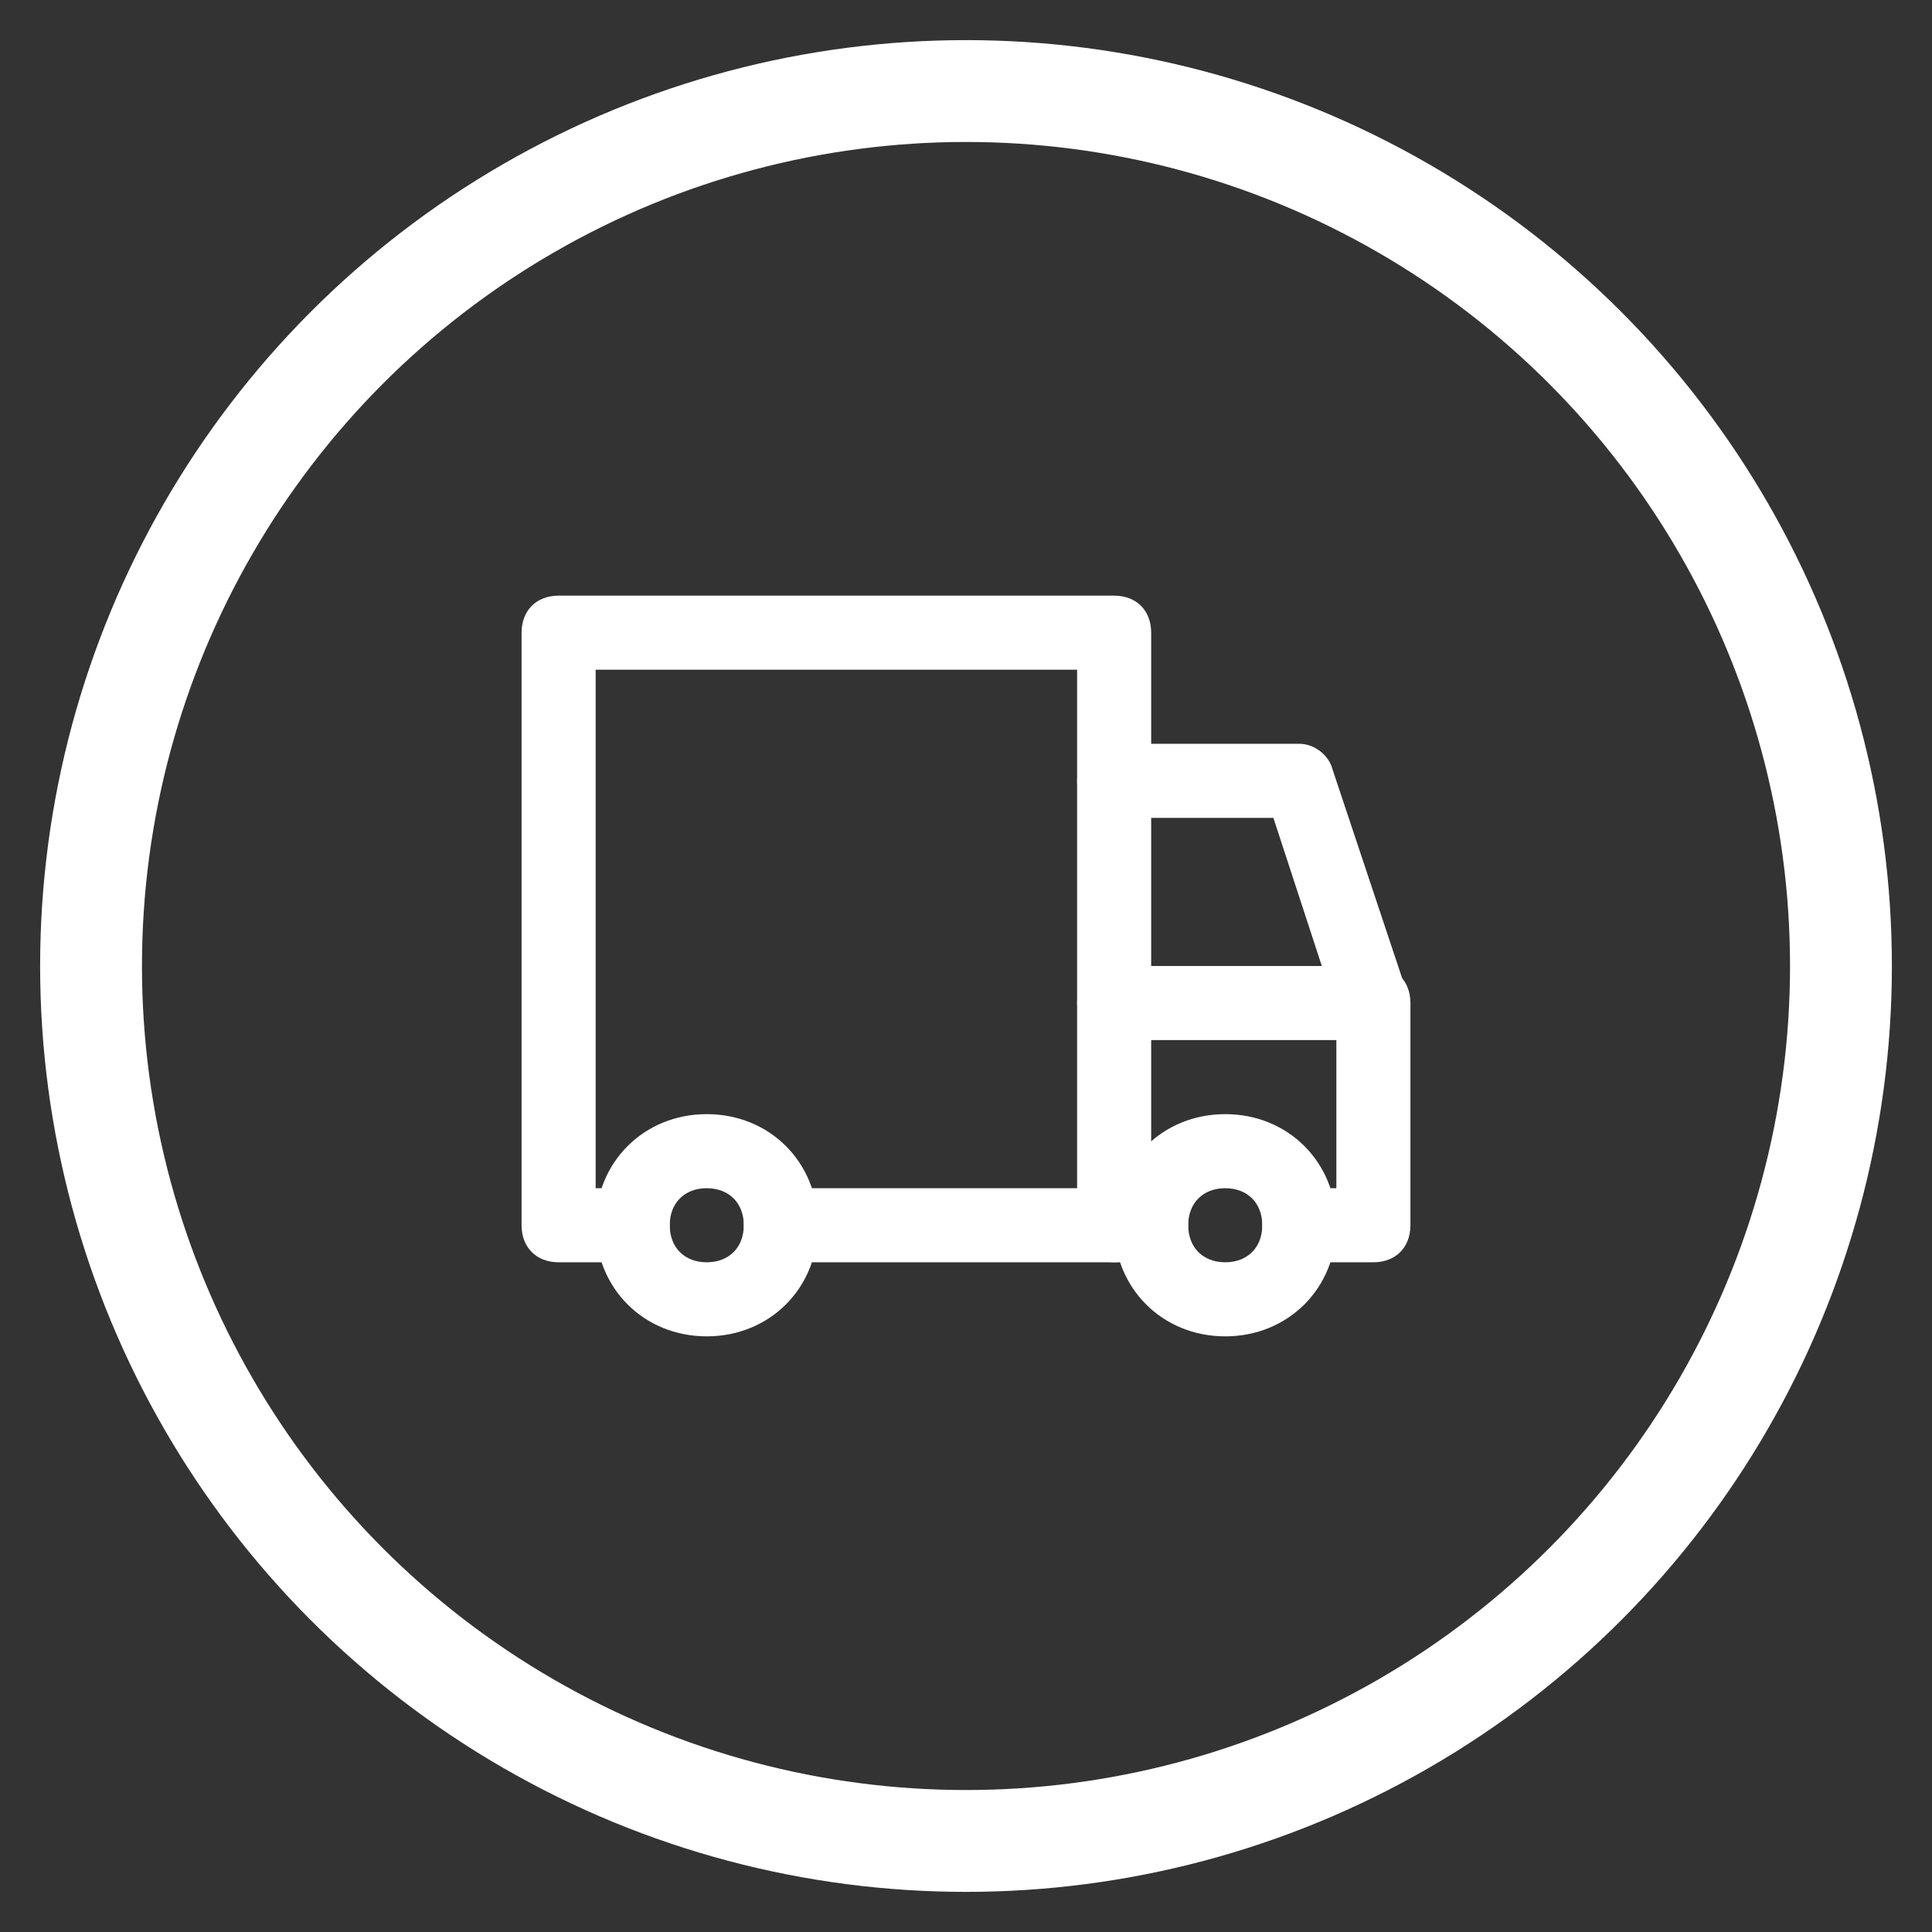 <svg xmlns:xlink="http://www.w3.org/1999/xlink" xmlns="http://www.w3.org/2000/svg" version="1.1" viewBox="0 0 626 626" height="626px" width="626px">
    <rect x="0" y="0" width="626" height="626" fill="#333333" stroke="none"/>
    <title>icon-1</title>
    <g fill="none" stroke="none" id="icon-1">
        <circle r="283.5" cy="313" cx="313" stroke-width="33" stroke="#FFFFFF" id="Oval"></circle>
        <g stroke-width="1" fill-rule="evenodd" fill="#FFFFFF" transform="translate(169, 169)" id="truck-svgrepo-com">
            <g transform="translate(0, 24)" id="Layer_1">
                <path fill-rule="nonzero" id="Shape" d="M60,240 C39.6,240 24,224.4 24,204 C24,183.6 39.6,168 60,168 C80.4,168 96,183.6 96,204 C96,224.4 80.4,240 60,240 Z M60,192 C52.8,192 48,196.8 48,204 C48,211.2 52.8,216 60,216 C67.2,216 72,211.2 72,204 C72,196.8 67.2,192 60,192 Z"></path>
                <path fill-rule="nonzero" id="Shape" d="M228,240 C207.6,240 192,224.4 192,204 C192,183.6 207.6,168 228,168 C248.4,168 264,183.6 264,204 C264,224.4 248.4,240 228,240 Z M228,192 C220.8,192 216,196.8 216,204 C216,211.2 220.8,216 228,216 C235.2,216 240,211.2 240,204 C240,196.8 235.2,192 228,192 Z"></path>
                <path fill-rule="nonzero" id="Path" d="M276,216 L252,216 C244.8,216 240,211.2 240,204 C240,196.8 244.8,192 252,192 L264,192 L264,134.4 L243.6,72 L192,72 C184.8,72 180,67.2 180,60 L180,24 L24,24 L24,192 L36,192 C43.2,192 48,196.8 48,204 C48,211.2 43.2,216 36,216 L12,216 C4.8,216 0,211.2 0,204 L0,12 C0,4.8 4.8,0 12,0 L192,0 C199.2,0 204,4.8 204,12 L204,48 L252,48 C256.8,48 261.6,51.6 262.8,56.4 L286.8,128.4 C286.8,129.6 288,130.8 288,132 L288,204 C288,211.2 283.2,216 276,216 Z"></path>
                <path fill-rule="nonzero" id="Path" d="M204,216 L84,216 C76.8,216 72,211.2 72,204 C72,196.8 76.8,192 84,192 L204,192 C211.2,192 216,196.8 216,204 C216,211.2 211.2,216 204,216 Z"></path>
                <path fill-rule="nonzero" id="Path" d="M192,216 C184.8,216 180,211.2 180,204 L180,60 C180,52.8 184.8,48 192,48 C199.2,48 204,52.8 204,60 L204,204 C204,211.2 199.2,216 192,216 Z"></path>
                <path fill-rule="nonzero" id="Path" d="M276,144 L192,144 C184.8,144 180,139.2 180,132 C180,124.8 184.8,120 192,120 L276,120 C283.2,120 288,124.8 288,132 C288,139.2 283.2,144 276,144 Z"></path>
            </g>
        </g>
    </g>
</svg>